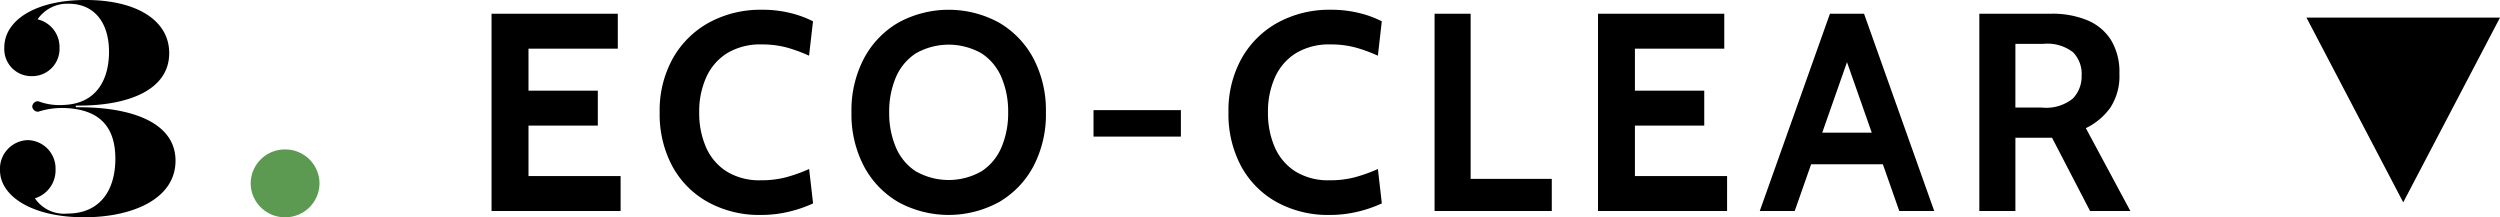 <svg xmlns="http://www.w3.org/2000/svg" width="284.185" height="24.698" viewBox="0 0 284.185 24.698">
  <g id="_3.ECO-CLEAR" data-name="3.ECO-CLEAR" transform="translate(-1254.815 -4558)">
    <path id="Polygon_11" data-name="Polygon 11" d="M11,0,22,21H0Z" transform="translate(1539 4581) rotate(180)"/>
    <path id="Path_133" data-name="Path 133" d="M.449,14.671H4.421V4.2h5.735v7.881h3.972V4.2H18.9V14.352h3.972V0H.449Zm-.087,19.1a14.266,14.266,0,0,0,.952,2.779L5.223,36.1a17.816,17.816,0,0,1-.928-2.577,10.947,10.947,0,0,1-.353-2.9,7.092,7.092,0,0,1,.992-3.885,6.168,6.168,0,0,1,2.74-2.348,9.655,9.655,0,0,1,3.987-.784,9.425,9.425,0,0,1,3.99.8,6.232,6.232,0,0,1,2.74,2.378,7.269,7.269,0,0,1,.992,3.933,10.788,10.788,0,0,1-.359,2.875,16.853,16.853,0,0,1-.922,2.5l3.909.449a11.767,11.767,0,0,0,.937-2.547,13.16,13.16,0,0,0,.377-3.252,12.251,12.251,0,0,0-1.45-6.007,10.533,10.533,0,0,0-4.069-4.123,12.151,12.151,0,0,0-6.145-1.5,12.481,12.481,0,0,0-6.142,1.45A10.259,10.259,0,0,0,1.45,24.62,12.1,12.1,0,0,0,0,30.627a13.5,13.5,0,0,0,.362,3.146M1.45,57.664a10.31,10.31,0,0,0,4.069,3.927,12.674,12.674,0,0,0,6.142,1.426,12.678,12.678,0,0,0,6.145-1.426,10.31,10.31,0,0,0,4.069-3.927,11.94,11.94,0,0,0,0-11.4,10.283,10.283,0,0,0-4.069-3.924,12.678,12.678,0,0,0-6.145-1.426,12.674,12.674,0,0,0-6.142,1.426A10.283,10.283,0,0,0,1.45,46.259a11.94,11.94,0,0,0,0,11.4m3.517-9.448A6.093,6.093,0,0,1,7.7,45.955a9.909,9.909,0,0,1,3.963-.753,9.924,9.924,0,0,1,3.966.753,6.109,6.109,0,0,1,2.731,2.26,7.558,7.558,0,0,1,0,7.5,6.084,6.084,0,0,1-2.731,2.257,9.872,9.872,0,0,1-3.966.753A9.857,9.857,0,0,1,7.7,57.968a6.068,6.068,0,0,1-2.731-2.257,7.558,7.558,0,0,1,0-7.5M8.906,78.36h3.011V68.429H8.906ZM.362,98.423a14.2,14.2,0,0,0,.952,2.779l3.909-.446a17.849,17.849,0,0,1-.928-2.58,10.947,10.947,0,0,1-.353-2.9,7.1,7.1,0,0,1,.992-3.885,6.187,6.187,0,0,1,2.74-2.348,9.655,9.655,0,0,1,3.987-.784,9.472,9.472,0,0,1,3.99.8,6.232,6.232,0,0,1,2.74,2.378,7.269,7.269,0,0,1,.992,3.933,10.756,10.756,0,0,1-.359,2.875,17.013,17.013,0,0,1-.922,2.508l3.909.446a11.767,11.767,0,0,0,.937-2.547,13.16,13.16,0,0,0,.377-3.252,12.251,12.251,0,0,0-1.45-6.007,10.533,10.533,0,0,0-4.069-4.123,12.151,12.151,0,0,0-6.145-1.5,12.481,12.481,0,0,0-6.142,1.45A10.259,10.259,0,0,0,1.45,89.27,12.1,12.1,0,0,0,0,95.276a13.5,13.5,0,0,0,.362,3.146m.087,22.1H4.1v-9.225H22.875v-4.1H.449Zm0,19.927H4.421V129.972h5.735v7.881h3.972v-7.881H18.9v10.157h3.972V125.776H.449Zm8.906,8.939H5.765v9.388H9.355Zm0,9.385M.449,160.023v3.972l22.426-7.978v-3.876L.449,144.164v3.972l18.421,6.471v-1.055Zm0,13.2h8.33v4.165L.449,181.71v4.581l9.418-5.06a7.393,7.393,0,0,0,2.3,2.764,6.554,6.554,0,0,0,3.915,1.049,6.948,6.948,0,0,0,3.813-.961,5.8,5.8,0,0,0,2.242-2.7,10.329,10.329,0,0,0,.738-4.06v-8.2H.449Zm19,0v3.174a4.775,4.775,0,0,1-.955,3.379,3.511,3.511,0,0,1-2.634.976,3.622,3.622,0,0,1-2.619-.992,4.8,4.8,0,0,1-1.034-3.523V173.22Z" transform="translate(1310.691 4582.434) rotate(-90)"/>
    <path id="Path_135" data-name="Path 135" d="M0,3.912A3.884,3.884,0,0,0,3.855,7.824,3.884,3.884,0,0,0,7.709,3.912,3.884,3.884,0,0,0,3.855,0,3.884,3.884,0,0,0,0,3.912" transform="translate(1283.311 4582.698) rotate(-90)" fill="#5c9a52"/>
    <path id="Path_134" data-name="Path 134" d="M0,9.56c0,5.555,2.116,10.392,6.426,10.392,4.346,0,6.079-4.988,6.079-10.958V8.617h.19v.377c0,5.594,1.772,10.241,5.964,10.241,3.77,0,6.04-3.779,6.04-9.485,0-5.784-2.348-9.259-5.386-9.259a3.074,3.074,0,0,0-3.27,3.1,3.1,3.1,0,0,0,3.231,3.174A3.229,3.229,0,0,0,22.5,4.271a4.088,4.088,0,0,1,1.772,3.55c0,2.872-2.119,4.572-5.464,4.572-2.923,0-5.886-1.245-6.04-5.139a6.847,6.847,0,0,1,.422-2.908.646.646,0,0,0-.615-.681A.661.661,0,0,0,12,4.346a8.866,8.866,0,0,1,.422,2.908c-.115,4.081-2.155,5.859-5.772,5.859S.422,11.335.422,7.67a4,4,0,0,1,1.733-3.7,3.327,3.327,0,0,0,3.27,2.345A3.227,3.227,0,0,0,8.77,3.134,3.258,3.258,0,0,0,5.347,0C2.384,0,0,3.665,0,9.56" transform="translate(1254.815 4582.698) rotate(-90)"/>
  </g>
</svg>
